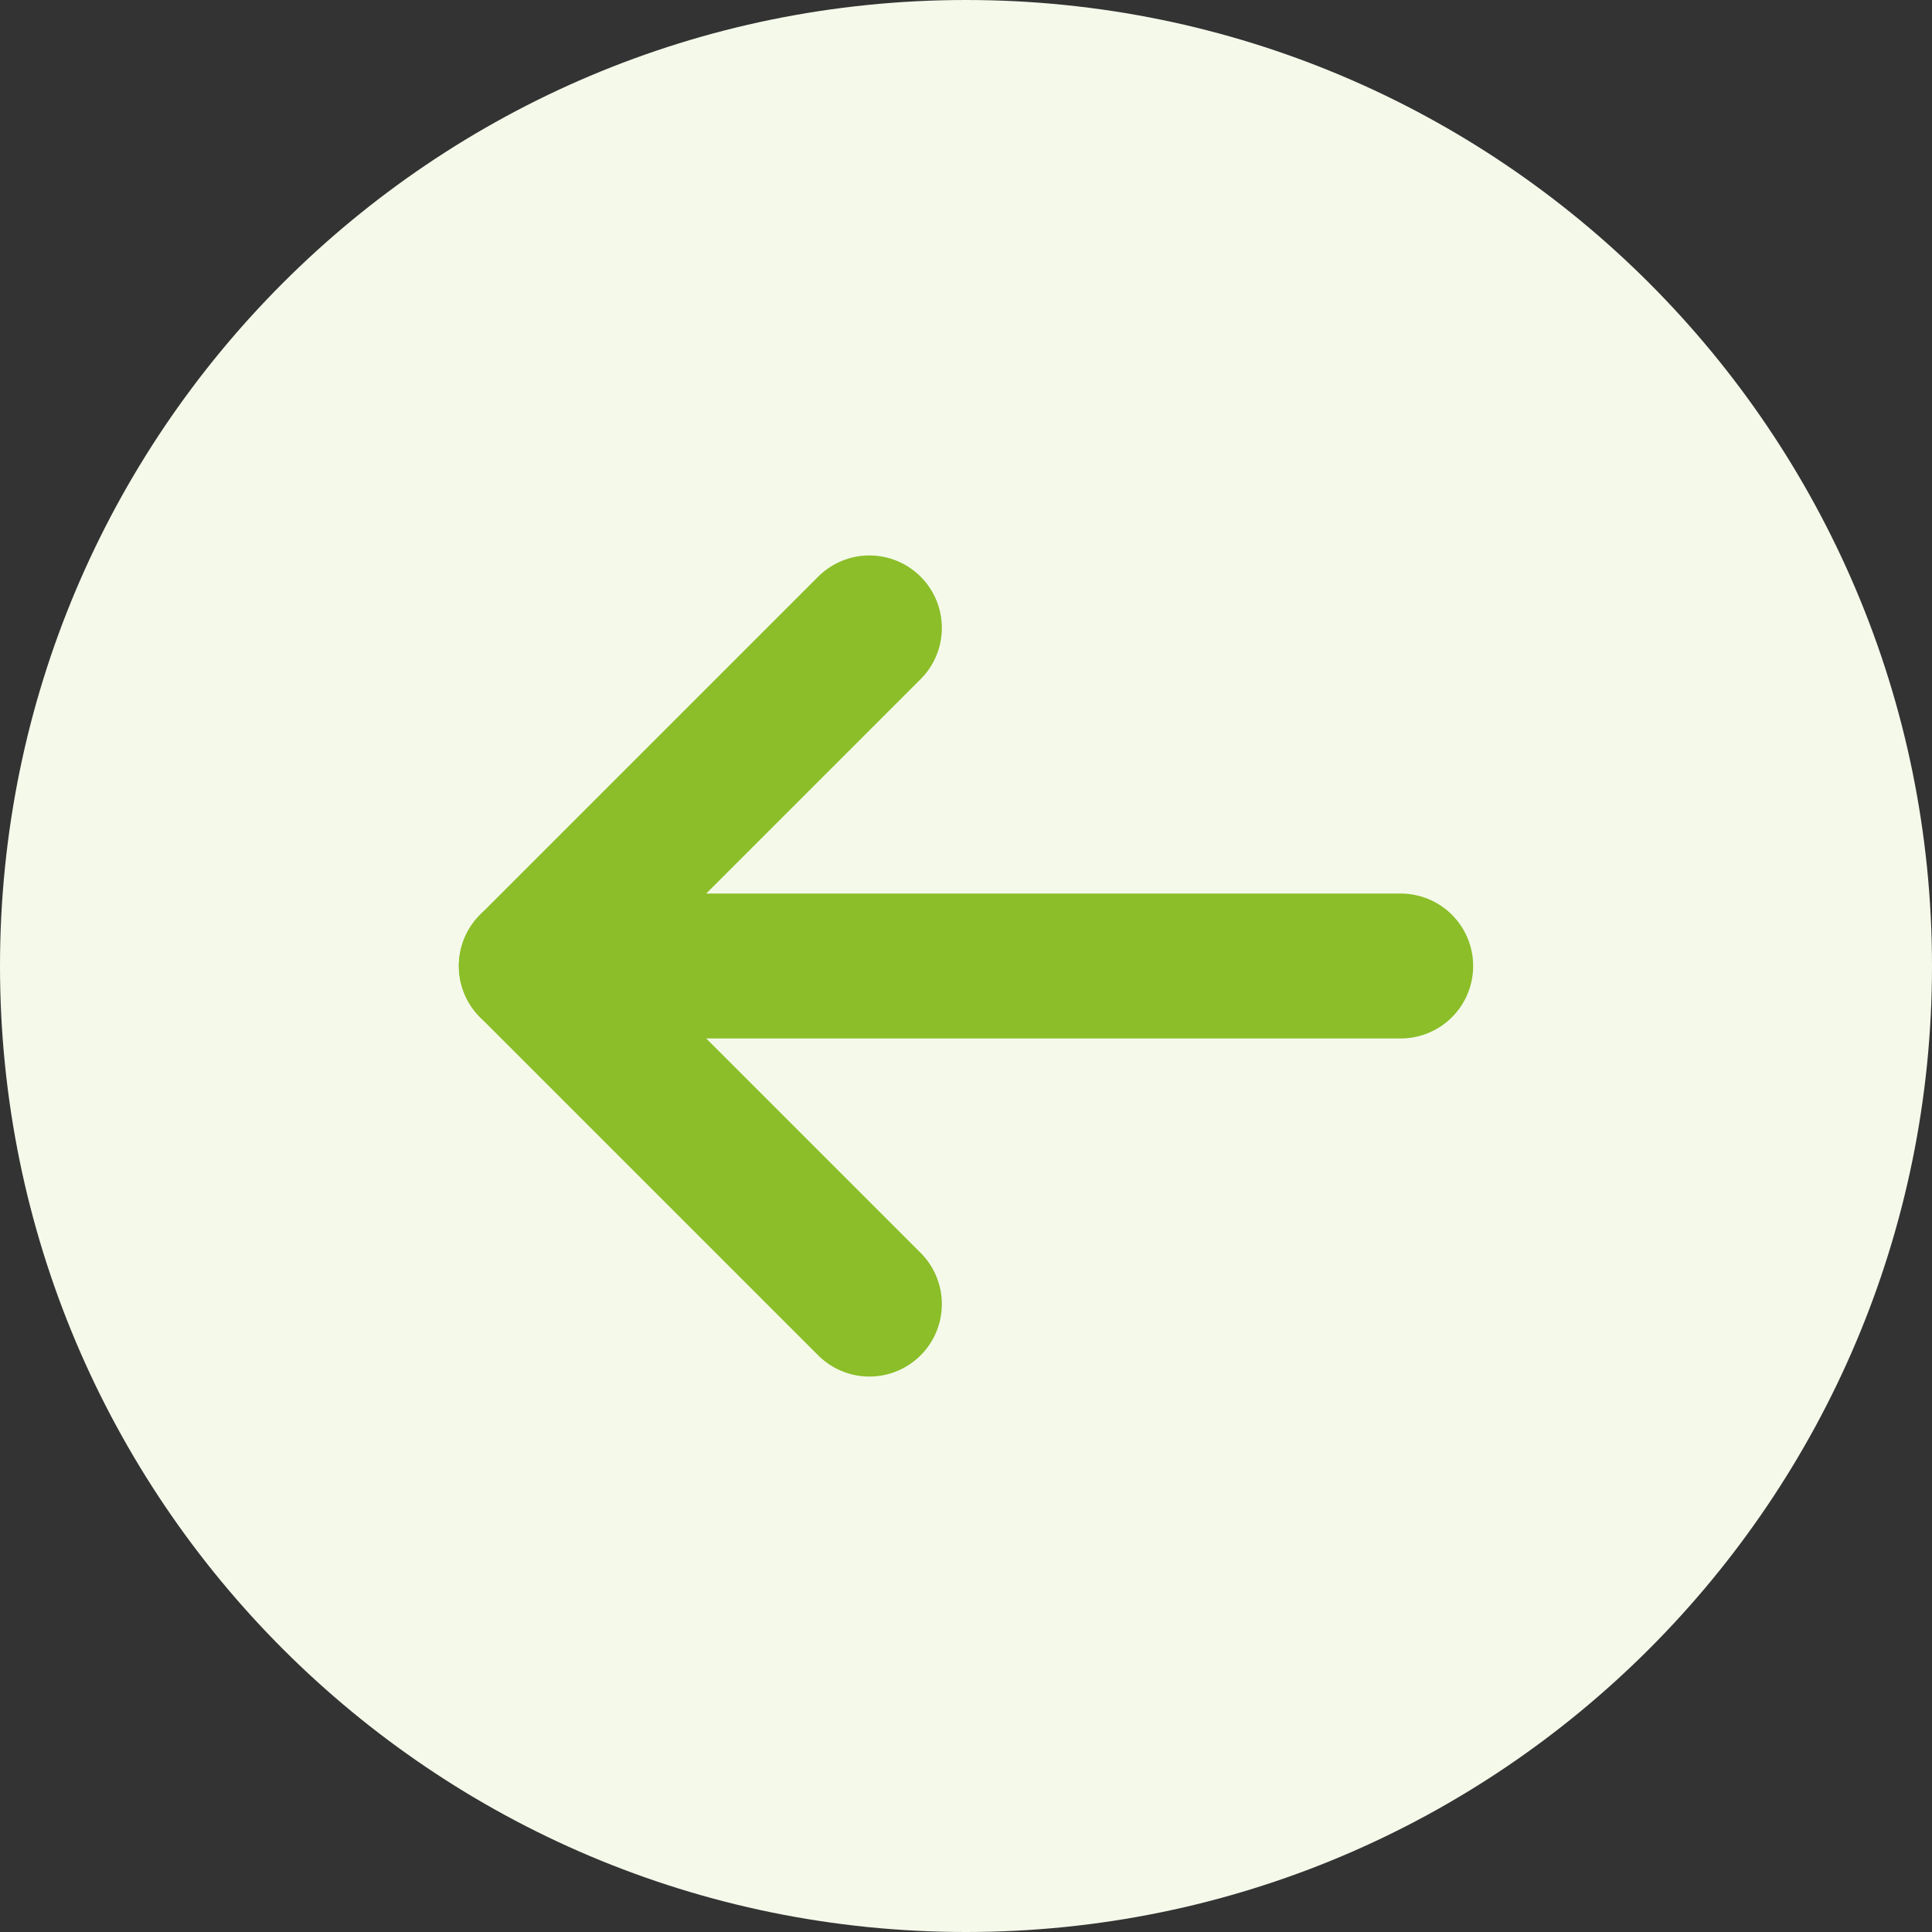 <svg width="40" height="40" viewBox="0 0 40 40" fill="none" xmlns="http://www.w3.org/2000/svg">
<rect x="0" y="0" width="40" height="40" fill="#333333" stroke="none"/>
<path fill-rule="evenodd" clip-rule="evenodd" d="M0 20C0 8.954 8.954 0 20 0C31.046 0 40 8.954 40 20C40 31.046 31.046 40 20 40C8.954 40 0 31.046 0 20Z" fill="#F4F9EA"/>
<path d="M29 20H11" stroke="#8BBE28" stroke-width="3" stroke-linecap="round" stroke-linejoin="round"/>
<path d="M18 27L11 20L18 13" stroke="#8BBE28" stroke-width="3" stroke-linecap="round" stroke-linejoin="round"/>
</svg>
